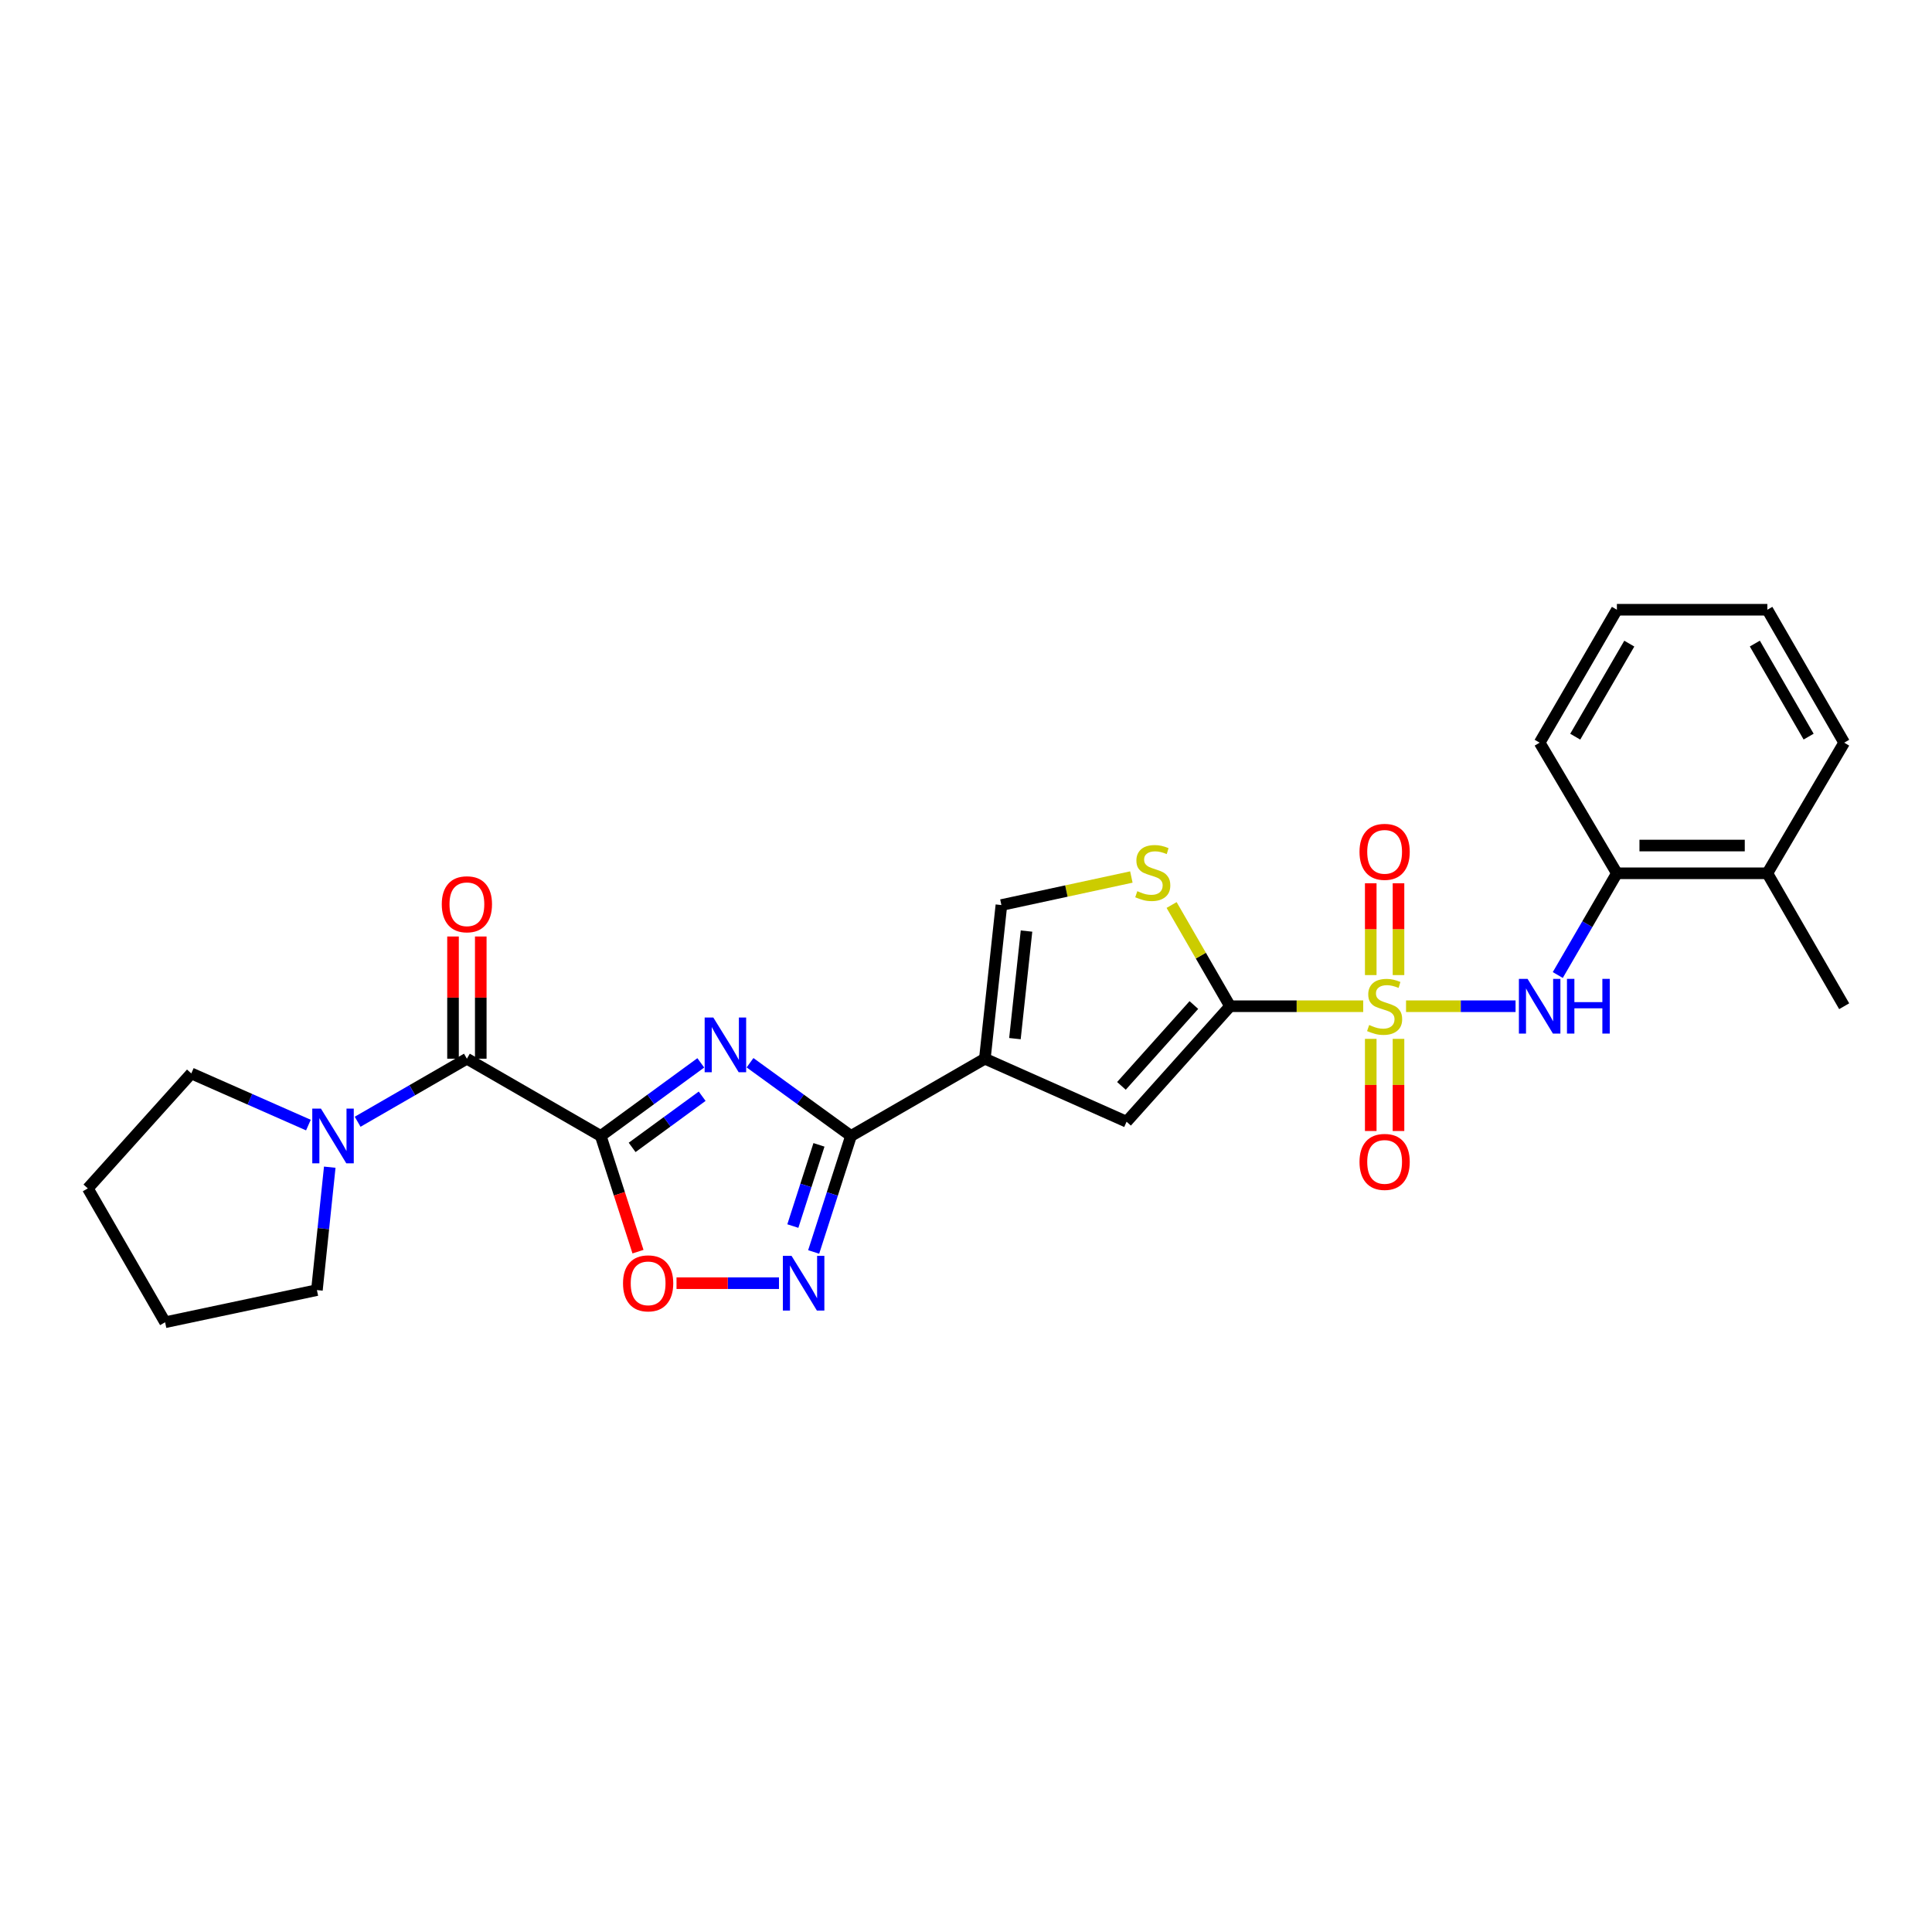 <?xml version='1.0' encoding='iso-8859-1'?>
<svg version='1.1' baseProfile='full'
              xmlns='http://www.w3.org/2000/svg'
                      xmlns:rdkit='http://www.rdkit.org/xml'
                      xmlns:xlink='http://www.w3.org/1999/xlink'
                  xml:space='preserve'
width='1000px' height='1000px' viewBox='0 0 1000 1000'>
<!-- END OF HEADER -->
<rect style='opacity:1.0;fill:#FFFFFF;stroke:none' width='1000' height='1000' x='0' y='0'> </rect>
<path class='bond-2' d='M 705.599,520.82 L 671.138,520.82' style='fill:none;fill-rule:evenodd;stroke:#CCCC00;stroke-width:6px;stroke-linecap:butt;stroke-linejoin:miter;stroke-opacity:1' />
<path class='bond-2' d='M 671.138,520.82 L 636.677,520.82' style='fill:none;fill-rule:evenodd;stroke:#000000;stroke-width:6px;stroke-linecap:butt;stroke-linejoin:miter;stroke-opacity:1' />
<path class='bond-9' d='M 727.765,520.82 L 756.108,520.82' style='fill:none;fill-rule:evenodd;stroke:#CCCC00;stroke-width:6px;stroke-linecap:butt;stroke-linejoin:miter;stroke-opacity:1' />
<path class='bond-9' d='M 756.108,520.82 L 784.451,520.82' style='fill:none;fill-rule:evenodd;stroke:#0000FF;stroke-width:6px;stroke-linecap:butt;stroke-linejoin:miter;stroke-opacity:1' />
<path class='bond-13' d='M 723.861,504.701 L 723.861,480.942' style='fill:none;fill-rule:evenodd;stroke:#CCCC00;stroke-width:6px;stroke-linecap:butt;stroke-linejoin:miter;stroke-opacity:1' />
<path class='bond-13' d='M 723.861,480.942 L 723.861,457.184' style='fill:none;fill-rule:evenodd;stroke:#FF0000;stroke-width:6px;stroke-linecap:butt;stroke-linejoin:miter;stroke-opacity:1' />
<path class='bond-13' d='M 709.497,504.701 L 709.497,480.942' style='fill:none;fill-rule:evenodd;stroke:#CCCC00;stroke-width:6px;stroke-linecap:butt;stroke-linejoin:miter;stroke-opacity:1' />
<path class='bond-13' d='M 709.497,480.942 L 709.497,457.184' style='fill:none;fill-rule:evenodd;stroke:#FF0000;stroke-width:6px;stroke-linecap:butt;stroke-linejoin:miter;stroke-opacity:1' />
<path class='bond-14' d='M 709.497,537.713 L 709.497,561.56' style='fill:none;fill-rule:evenodd;stroke:#CCCC00;stroke-width:6px;stroke-linecap:butt;stroke-linejoin:miter;stroke-opacity:1' />
<path class='bond-14' d='M 709.497,561.56 L 709.497,585.407' style='fill:none;fill-rule:evenodd;stroke:#FF0000;stroke-width:6px;stroke-linecap:butt;stroke-linejoin:miter;stroke-opacity:1' />
<path class='bond-14' d='M 723.861,537.713 L 723.861,561.56' style='fill:none;fill-rule:evenodd;stroke:#CCCC00;stroke-width:6px;stroke-linecap:butt;stroke-linejoin:miter;stroke-opacity:1' />
<path class='bond-14' d='M 723.861,561.56 L 723.861,585.407' style='fill:none;fill-rule:evenodd;stroke:#FF0000;stroke-width:6px;stroke-linecap:butt;stroke-linejoin:miter;stroke-opacity:1' />
<path class='bond-0' d='M 310.949,587.966 L 336.84,569.05' style='fill:none;fill-rule:evenodd;stroke:#000000;stroke-width:6px;stroke-linecap:butt;stroke-linejoin:miter;stroke-opacity:1' />
<path class='bond-0' d='M 336.84,569.05 L 362.731,550.133' style='fill:none;fill-rule:evenodd;stroke:#0000FF;stroke-width:6px;stroke-linecap:butt;stroke-linejoin:miter;stroke-opacity:1' />
<path class='bond-0' d='M 327.19,593.89 L 345.314,580.648' style='fill:none;fill-rule:evenodd;stroke:#000000;stroke-width:6px;stroke-linecap:butt;stroke-linejoin:miter;stroke-opacity:1' />
<path class='bond-0' d='M 345.314,580.648 L 363.438,567.407' style='fill:none;fill-rule:evenodd;stroke:#0000FF;stroke-width:6px;stroke-linecap:butt;stroke-linejoin:miter;stroke-opacity:1' />
<path class='bond-5' d='M 310.949,587.966 L 241.664,547.985' style='fill:none;fill-rule:evenodd;stroke:#000000;stroke-width:6px;stroke-linecap:butt;stroke-linejoin:miter;stroke-opacity:1' />
<path class='bond-29' d='M 310.949,587.966 L 320.584,617.911' style='fill:none;fill-rule:evenodd;stroke:#000000;stroke-width:6px;stroke-linecap:butt;stroke-linejoin:miter;stroke-opacity:1' />
<path class='bond-29' d='M 320.584,617.911 L 330.22,647.856' style='fill:none;fill-rule:evenodd;stroke:#FF0000;stroke-width:6px;stroke-linecap:butt;stroke-linejoin:miter;stroke-opacity:1' />
<path class='bond-1' d='M 388.216,550.072 L 414.342,569.019' style='fill:none;fill-rule:evenodd;stroke:#0000FF;stroke-width:6px;stroke-linecap:butt;stroke-linejoin:miter;stroke-opacity:1' />
<path class='bond-1' d='M 414.342,569.019 L 440.468,587.966' style='fill:none;fill-rule:evenodd;stroke:#000000;stroke-width:6px;stroke-linecap:butt;stroke-linejoin:miter;stroke-opacity:1' />
<path class='bond-7' d='M 636.677,520.82 L 583.114,580.6' style='fill:none;fill-rule:evenodd;stroke:#000000;stroke-width:6px;stroke-linecap:butt;stroke-linejoin:miter;stroke-opacity:1' />
<path class='bond-7' d='M 617.945,520.202 L 580.45,562.048' style='fill:none;fill-rule:evenodd;stroke:#000000;stroke-width:6px;stroke-linecap:butt;stroke-linejoin:miter;stroke-opacity:1' />
<path class='bond-10' d='M 636.677,520.82 L 621.549,494.626' style='fill:none;fill-rule:evenodd;stroke:#000000;stroke-width:6px;stroke-linecap:butt;stroke-linejoin:miter;stroke-opacity:1' />
<path class='bond-10' d='M 621.549,494.626 L 606.421,468.432' style='fill:none;fill-rule:evenodd;stroke:#CCCC00;stroke-width:6px;stroke-linecap:butt;stroke-linejoin:miter;stroke-opacity:1' />
<path class='bond-3' d='M 440.468,587.966 L 509.76,547.985' style='fill:none;fill-rule:evenodd;stroke:#000000;stroke-width:6px;stroke-linecap:butt;stroke-linejoin:miter;stroke-opacity:1' />
<path class='bond-6' d='M 440.468,587.966 L 430.809,617.991' style='fill:none;fill-rule:evenodd;stroke:#000000;stroke-width:6px;stroke-linecap:butt;stroke-linejoin:miter;stroke-opacity:1' />
<path class='bond-6' d='M 430.809,617.991 L 421.151,648.016' style='fill:none;fill-rule:evenodd;stroke:#0000FF;stroke-width:6px;stroke-linecap:butt;stroke-linejoin:miter;stroke-opacity:1' />
<path class='bond-6' d='M 423.896,592.575 L 417.135,613.592' style='fill:none;fill-rule:evenodd;stroke:#000000;stroke-width:6px;stroke-linecap:butt;stroke-linejoin:miter;stroke-opacity:1' />
<path class='bond-6' d='M 417.135,613.592 L 410.374,634.61' style='fill:none;fill-rule:evenodd;stroke:#0000FF;stroke-width:6px;stroke-linecap:butt;stroke-linejoin:miter;stroke-opacity:1' />
<path class='bond-4' d='M 509.76,547.985 L 583.114,580.6' style='fill:none;fill-rule:evenodd;stroke:#000000;stroke-width:6px;stroke-linecap:butt;stroke-linejoin:miter;stroke-opacity:1' />
<path class='bond-27' d='M 509.76,547.985 L 518.323,468.454' style='fill:none;fill-rule:evenodd;stroke:#000000;stroke-width:6px;stroke-linecap:butt;stroke-linejoin:miter;stroke-opacity:1' />
<path class='bond-27' d='M 525.326,537.593 L 531.32,481.921' style='fill:none;fill-rule:evenodd;stroke:#000000;stroke-width:6px;stroke-linecap:butt;stroke-linejoin:miter;stroke-opacity:1' />
<path class='bond-12' d='M 241.664,547.985 L 213.388,564.3' style='fill:none;fill-rule:evenodd;stroke:#000000;stroke-width:6px;stroke-linecap:butt;stroke-linejoin:miter;stroke-opacity:1' />
<path class='bond-12' d='M 213.388,564.3 L 185.112,580.615' style='fill:none;fill-rule:evenodd;stroke:#0000FF;stroke-width:6px;stroke-linecap:butt;stroke-linejoin:miter;stroke-opacity:1' />
<path class='bond-16' d='M 248.846,547.985 L 248.846,516.356' style='fill:none;fill-rule:evenodd;stroke:#000000;stroke-width:6px;stroke-linecap:butt;stroke-linejoin:miter;stroke-opacity:1' />
<path class='bond-16' d='M 248.846,516.356 L 248.846,484.728' style='fill:none;fill-rule:evenodd;stroke:#FF0000;stroke-width:6px;stroke-linecap:butt;stroke-linejoin:miter;stroke-opacity:1' />
<path class='bond-16' d='M 234.482,547.985 L 234.482,516.356' style='fill:none;fill-rule:evenodd;stroke:#000000;stroke-width:6px;stroke-linecap:butt;stroke-linejoin:miter;stroke-opacity:1' />
<path class='bond-16' d='M 234.482,516.356 L 234.482,484.728' style='fill:none;fill-rule:evenodd;stroke:#FF0000;stroke-width:6px;stroke-linecap:butt;stroke-linejoin:miter;stroke-opacity:1' />
<path class='bond-8' d='M 403.2,664.177 L 376.683,664.177' style='fill:none;fill-rule:evenodd;stroke:#0000FF;stroke-width:6px;stroke-linecap:butt;stroke-linejoin:miter;stroke-opacity:1' />
<path class='bond-8' d='M 376.683,664.177 L 350.165,664.177' style='fill:none;fill-rule:evenodd;stroke:#FF0000;stroke-width:6px;stroke-linecap:butt;stroke-linejoin:miter;stroke-opacity:1' />
<path class='bond-15' d='M 806.304,504.671 L 821.603,478.343' style='fill:none;fill-rule:evenodd;stroke:#0000FF;stroke-width:6px;stroke-linecap:butt;stroke-linejoin:miter;stroke-opacity:1' />
<path class='bond-15' d='M 821.603,478.343 L 836.901,452.015' style='fill:none;fill-rule:evenodd;stroke:#000000;stroke-width:6px;stroke-linecap:butt;stroke-linejoin:miter;stroke-opacity:1' />
<path class='bond-11' d='M 585.589,453.943 L 551.956,461.199' style='fill:none;fill-rule:evenodd;stroke:#CCCC00;stroke-width:6px;stroke-linecap:butt;stroke-linejoin:miter;stroke-opacity:1' />
<path class='bond-11' d='M 551.956,461.199 L 518.323,468.454' style='fill:none;fill-rule:evenodd;stroke:#000000;stroke-width:6px;stroke-linecap:butt;stroke-linejoin:miter;stroke-opacity:1' />
<path class='bond-18' d='M 159.628,582.342 L 129.323,568.97' style='fill:none;fill-rule:evenodd;stroke:#0000FF;stroke-width:6px;stroke-linecap:butt;stroke-linejoin:miter;stroke-opacity:1' />
<path class='bond-18' d='M 129.323,568.97 L 99.018,555.598' style='fill:none;fill-rule:evenodd;stroke:#000000;stroke-width:6px;stroke-linecap:butt;stroke-linejoin:miter;stroke-opacity:1' />
<path class='bond-19' d='M 170.682,604.132 L 167.358,635.942' style='fill:none;fill-rule:evenodd;stroke:#0000FF;stroke-width:6px;stroke-linecap:butt;stroke-linejoin:miter;stroke-opacity:1' />
<path class='bond-19' d='M 167.358,635.942 L 164.033,667.752' style='fill:none;fill-rule:evenodd;stroke:#000000;stroke-width:6px;stroke-linecap:butt;stroke-linejoin:miter;stroke-opacity:1' />
<path class='bond-17' d='M 836.901,452.015 L 914.772,452.015' style='fill:none;fill-rule:evenodd;stroke:#000000;stroke-width:6px;stroke-linecap:butt;stroke-linejoin:miter;stroke-opacity:1' />
<path class='bond-17' d='M 848.582,437.651 L 903.091,437.651' style='fill:none;fill-rule:evenodd;stroke:#000000;stroke-width:6px;stroke-linecap:butt;stroke-linejoin:miter;stroke-opacity:1' />
<path class='bond-20' d='M 836.901,452.015 L 796.92,384.406' style='fill:none;fill-rule:evenodd;stroke:#000000;stroke-width:6px;stroke-linecap:butt;stroke-linejoin:miter;stroke-opacity:1' />
<path class='bond-21' d='M 914.772,452.015 L 954.545,520.82' style='fill:none;fill-rule:evenodd;stroke:#000000;stroke-width:6px;stroke-linecap:butt;stroke-linejoin:miter;stroke-opacity:1' />
<path class='bond-22' d='M 914.772,452.015 L 954.545,384.406' style='fill:none;fill-rule:evenodd;stroke:#000000;stroke-width:6px;stroke-linecap:butt;stroke-linejoin:miter;stroke-opacity:1' />
<path class='bond-24' d='M 99.018,555.598 L 45.455,615.115' style='fill:none;fill-rule:evenodd;stroke:#000000;stroke-width:6px;stroke-linecap:butt;stroke-linejoin:miter;stroke-opacity:1' />
<path class='bond-23' d='M 164.033,667.752 L 85.459,684.399' style='fill:none;fill-rule:evenodd;stroke:#000000;stroke-width:6px;stroke-linecap:butt;stroke-linejoin:miter;stroke-opacity:1' />
<path class='bond-25' d='M 796.92,384.406 L 836.901,315.601' style='fill:none;fill-rule:evenodd;stroke:#000000;stroke-width:6px;stroke-linecap:butt;stroke-linejoin:miter;stroke-opacity:1' />
<path class='bond-25' d='M 815.337,381.303 L 843.324,333.139' style='fill:none;fill-rule:evenodd;stroke:#000000;stroke-width:6px;stroke-linecap:butt;stroke-linejoin:miter;stroke-opacity:1' />
<path class='bond-28' d='M 954.545,384.406 L 914.772,315.601' style='fill:none;fill-rule:evenodd;stroke:#000000;stroke-width:6px;stroke-linecap:butt;stroke-linejoin:miter;stroke-opacity:1' />
<path class='bond-28' d='M 936.143,381.274 L 908.302,333.111' style='fill:none;fill-rule:evenodd;stroke:#000000;stroke-width:6px;stroke-linecap:butt;stroke-linejoin:miter;stroke-opacity:1' />
<path class='bond-30' d='M 85.459,684.399 L 45.455,615.115' style='fill:none;fill-rule:evenodd;stroke:#000000;stroke-width:6px;stroke-linecap:butt;stroke-linejoin:miter;stroke-opacity:1' />
<path class='bond-26' d='M 836.901,315.601 L 914.772,315.601' style='fill:none;fill-rule:evenodd;stroke:#000000;stroke-width:6px;stroke-linecap:butt;stroke-linejoin:miter;stroke-opacity:1' />
<path  class='atom-0' d='M 708.679 530.54
Q 708.999 530.66, 710.319 531.22
Q 711.639 531.78, 713.079 532.14
Q 714.559 532.46, 715.999 532.46
Q 718.679 532.46, 720.239 531.18
Q 721.799 529.86, 721.799 527.58
Q 721.799 526.02, 720.999 525.06
Q 720.239 524.1, 719.039 523.58
Q 717.839 523.06, 715.839 522.46
Q 713.319 521.7, 711.799 520.98
Q 710.319 520.26, 709.239 518.74
Q 708.199 517.22, 708.199 514.66
Q 708.199 511.1, 710.599 508.9
Q 713.039 506.7, 717.839 506.7
Q 721.119 506.7, 724.839 508.26
L 723.919 511.34
Q 720.519 509.94, 717.959 509.94
Q 715.199 509.94, 713.679 511.1
Q 712.159 512.22, 712.199 514.18
Q 712.199 515.7, 712.959 516.62
Q 713.759 517.54, 714.879 518.06
Q 716.039 518.58, 717.959 519.18
Q 720.519 519.98, 722.039 520.78
Q 723.559 521.58, 724.639 523.22
Q 725.759 524.82, 725.759 527.58
Q 725.759 531.5, 723.119 533.62
Q 720.519 535.7, 716.159 535.7
Q 713.639 535.7, 711.719 535.14
Q 709.839 534.62, 707.599 533.7
L 708.679 530.54
' fill='#CCCC00'/>
<path  class='atom-2' d='M 369.209 526.667
L 378.489 541.667
Q 379.409 543.147, 380.889 545.827
Q 382.369 548.507, 382.449 548.667
L 382.449 526.667
L 386.209 526.667
L 386.209 554.987
L 382.329 554.987
L 372.369 538.587
Q 371.209 536.667, 369.969 534.467
Q 368.769 532.267, 368.409 531.587
L 368.409 554.987
L 364.729 554.987
L 364.729 526.667
L 369.209 526.667
' fill='#0000FF'/>
<path  class='atom-7' d='M 409.692 650.017
L 418.972 665.017
Q 419.892 666.497, 421.372 669.177
Q 422.852 671.857, 422.932 672.017
L 422.932 650.017
L 426.692 650.017
L 426.692 678.337
L 422.812 678.337
L 412.852 661.937
Q 411.692 660.017, 410.452 657.817
Q 409.252 655.617, 408.892 654.937
L 408.892 678.337
L 405.212 678.337
L 405.212 650.017
L 409.692 650.017
' fill='#0000FF'/>
<path  class='atom-9' d='M 322.472 664.257
Q 322.472 657.457, 325.832 653.657
Q 329.192 649.857, 335.472 649.857
Q 341.752 649.857, 345.112 653.657
Q 348.472 657.457, 348.472 664.257
Q 348.472 671.137, 345.072 675.057
Q 341.672 678.937, 335.472 678.937
Q 329.232 678.937, 325.832 675.057
Q 322.472 671.177, 322.472 664.257
M 335.472 675.737
Q 339.792 675.737, 342.112 672.857
Q 344.472 669.937, 344.472 664.257
Q 344.472 658.697, 342.112 655.897
Q 339.792 653.057, 335.472 653.057
Q 331.152 653.057, 328.792 655.857
Q 326.472 658.657, 326.472 664.257
Q 326.472 669.977, 328.792 672.857
Q 331.152 675.737, 335.472 675.737
' fill='#FF0000'/>
<path  class='atom-10' d='M 790.66 506.66
L 799.94 521.66
Q 800.86 523.14, 802.34 525.82
Q 803.82 528.5, 803.9 528.66
L 803.9 506.66
L 807.66 506.66
L 807.66 534.98
L 803.78 534.98
L 793.82 518.58
Q 792.66 516.66, 791.42 514.46
Q 790.22 512.26, 789.86 511.58
L 789.86 534.98
L 786.18 534.98
L 786.18 506.66
L 790.66 506.66
' fill='#0000FF'/>
<path  class='atom-10' d='M 811.06 506.66
L 814.9 506.66
L 814.9 518.7
L 829.38 518.7
L 829.38 506.66
L 833.22 506.66
L 833.22 534.98
L 829.38 534.98
L 829.38 521.9
L 814.9 521.9
L 814.9 534.98
L 811.06 534.98
L 811.06 506.66
' fill='#0000FF'/>
<path  class='atom-11' d='M 588.672 461.272
Q 588.992 461.392, 590.312 461.952
Q 591.632 462.512, 593.072 462.872
Q 594.552 463.192, 595.992 463.192
Q 598.672 463.192, 600.232 461.912
Q 601.792 460.592, 601.792 458.312
Q 601.792 456.752, 600.992 455.792
Q 600.232 454.832, 599.032 454.312
Q 597.832 453.792, 595.832 453.192
Q 593.312 452.432, 591.792 451.712
Q 590.312 450.992, 589.232 449.472
Q 588.192 447.952, 588.192 445.392
Q 588.192 441.832, 590.592 439.632
Q 593.032 437.432, 597.832 437.432
Q 601.112 437.432, 604.832 438.992
L 603.912 442.072
Q 600.512 440.672, 597.952 440.672
Q 595.192 440.672, 593.672 441.832
Q 592.152 442.952, 592.192 444.912
Q 592.192 446.432, 592.952 447.352
Q 593.752 448.272, 594.872 448.792
Q 596.032 449.312, 597.952 449.912
Q 600.512 450.712, 602.032 451.512
Q 603.552 452.312, 604.632 453.952
Q 605.752 455.552, 605.752 458.312
Q 605.752 462.232, 603.112 464.352
Q 600.512 466.432, 596.152 466.432
Q 593.632 466.432, 591.712 465.872
Q 589.832 465.352, 587.592 464.432
L 588.672 461.272
' fill='#CCCC00'/>
<path  class='atom-13' d='M 166.112 573.806
L 175.392 588.806
Q 176.312 590.286, 177.792 592.966
Q 179.272 595.646, 179.352 595.806
L 179.352 573.806
L 183.112 573.806
L 183.112 602.126
L 179.232 602.126
L 169.272 585.726
Q 168.112 583.806, 166.872 581.606
Q 165.672 579.406, 165.312 578.726
L 165.312 602.126
L 161.632 602.126
L 161.632 573.806
L 166.112 573.806
' fill='#0000FF'/>
<path  class='atom-14' d='M 703.679 440.907
Q 703.679 434.107, 707.039 430.307
Q 710.399 426.507, 716.679 426.507
Q 722.959 426.507, 726.319 430.307
Q 729.679 434.107, 729.679 440.907
Q 729.679 447.787, 726.279 451.707
Q 722.879 455.587, 716.679 455.587
Q 710.439 455.587, 707.039 451.707
Q 703.679 447.827, 703.679 440.907
M 716.679 452.387
Q 720.999 452.387, 723.319 449.507
Q 725.679 446.587, 725.679 440.907
Q 725.679 435.347, 723.319 432.547
Q 720.999 429.707, 716.679 429.707
Q 712.359 429.707, 709.999 432.507
Q 707.679 435.307, 707.679 440.907
Q 707.679 446.627, 709.999 449.507
Q 712.359 452.387, 716.679 452.387
' fill='#FF0000'/>
<path  class='atom-15' d='M 703.679 601.397
Q 703.679 594.597, 707.039 590.797
Q 710.399 586.997, 716.679 586.997
Q 722.959 586.997, 726.319 590.797
Q 729.679 594.597, 729.679 601.397
Q 729.679 608.277, 726.279 612.197
Q 722.879 616.077, 716.679 616.077
Q 710.439 616.077, 707.039 612.197
Q 703.679 608.317, 703.679 601.397
M 716.679 612.877
Q 720.999 612.877, 723.319 609.997
Q 725.679 607.077, 725.679 601.397
Q 725.679 595.837, 723.319 593.037
Q 720.999 590.197, 716.679 590.197
Q 712.359 590.197, 709.999 592.997
Q 707.679 595.797, 707.679 601.397
Q 707.679 607.117, 709.999 609.997
Q 712.359 612.877, 716.679 612.877
' fill='#FF0000'/>
<path  class='atom-17' d='M 228.664 468.047
Q 228.664 461.247, 232.024 457.447
Q 235.384 453.647, 241.664 453.647
Q 247.944 453.647, 251.304 457.447
Q 254.664 461.247, 254.664 468.047
Q 254.664 474.927, 251.264 478.847
Q 247.864 482.727, 241.664 482.727
Q 235.424 482.727, 232.024 478.847
Q 228.664 474.967, 228.664 468.047
M 241.664 479.527
Q 245.984 479.527, 248.304 476.647
Q 250.664 473.727, 250.664 468.047
Q 250.664 462.487, 248.304 459.687
Q 245.984 456.847, 241.664 456.847
Q 237.344 456.847, 234.984 459.647
Q 232.664 462.447, 232.664 468.047
Q 232.664 473.767, 234.984 476.647
Q 237.344 479.527, 241.664 479.527
' fill='#FF0000'/>
</svg>
